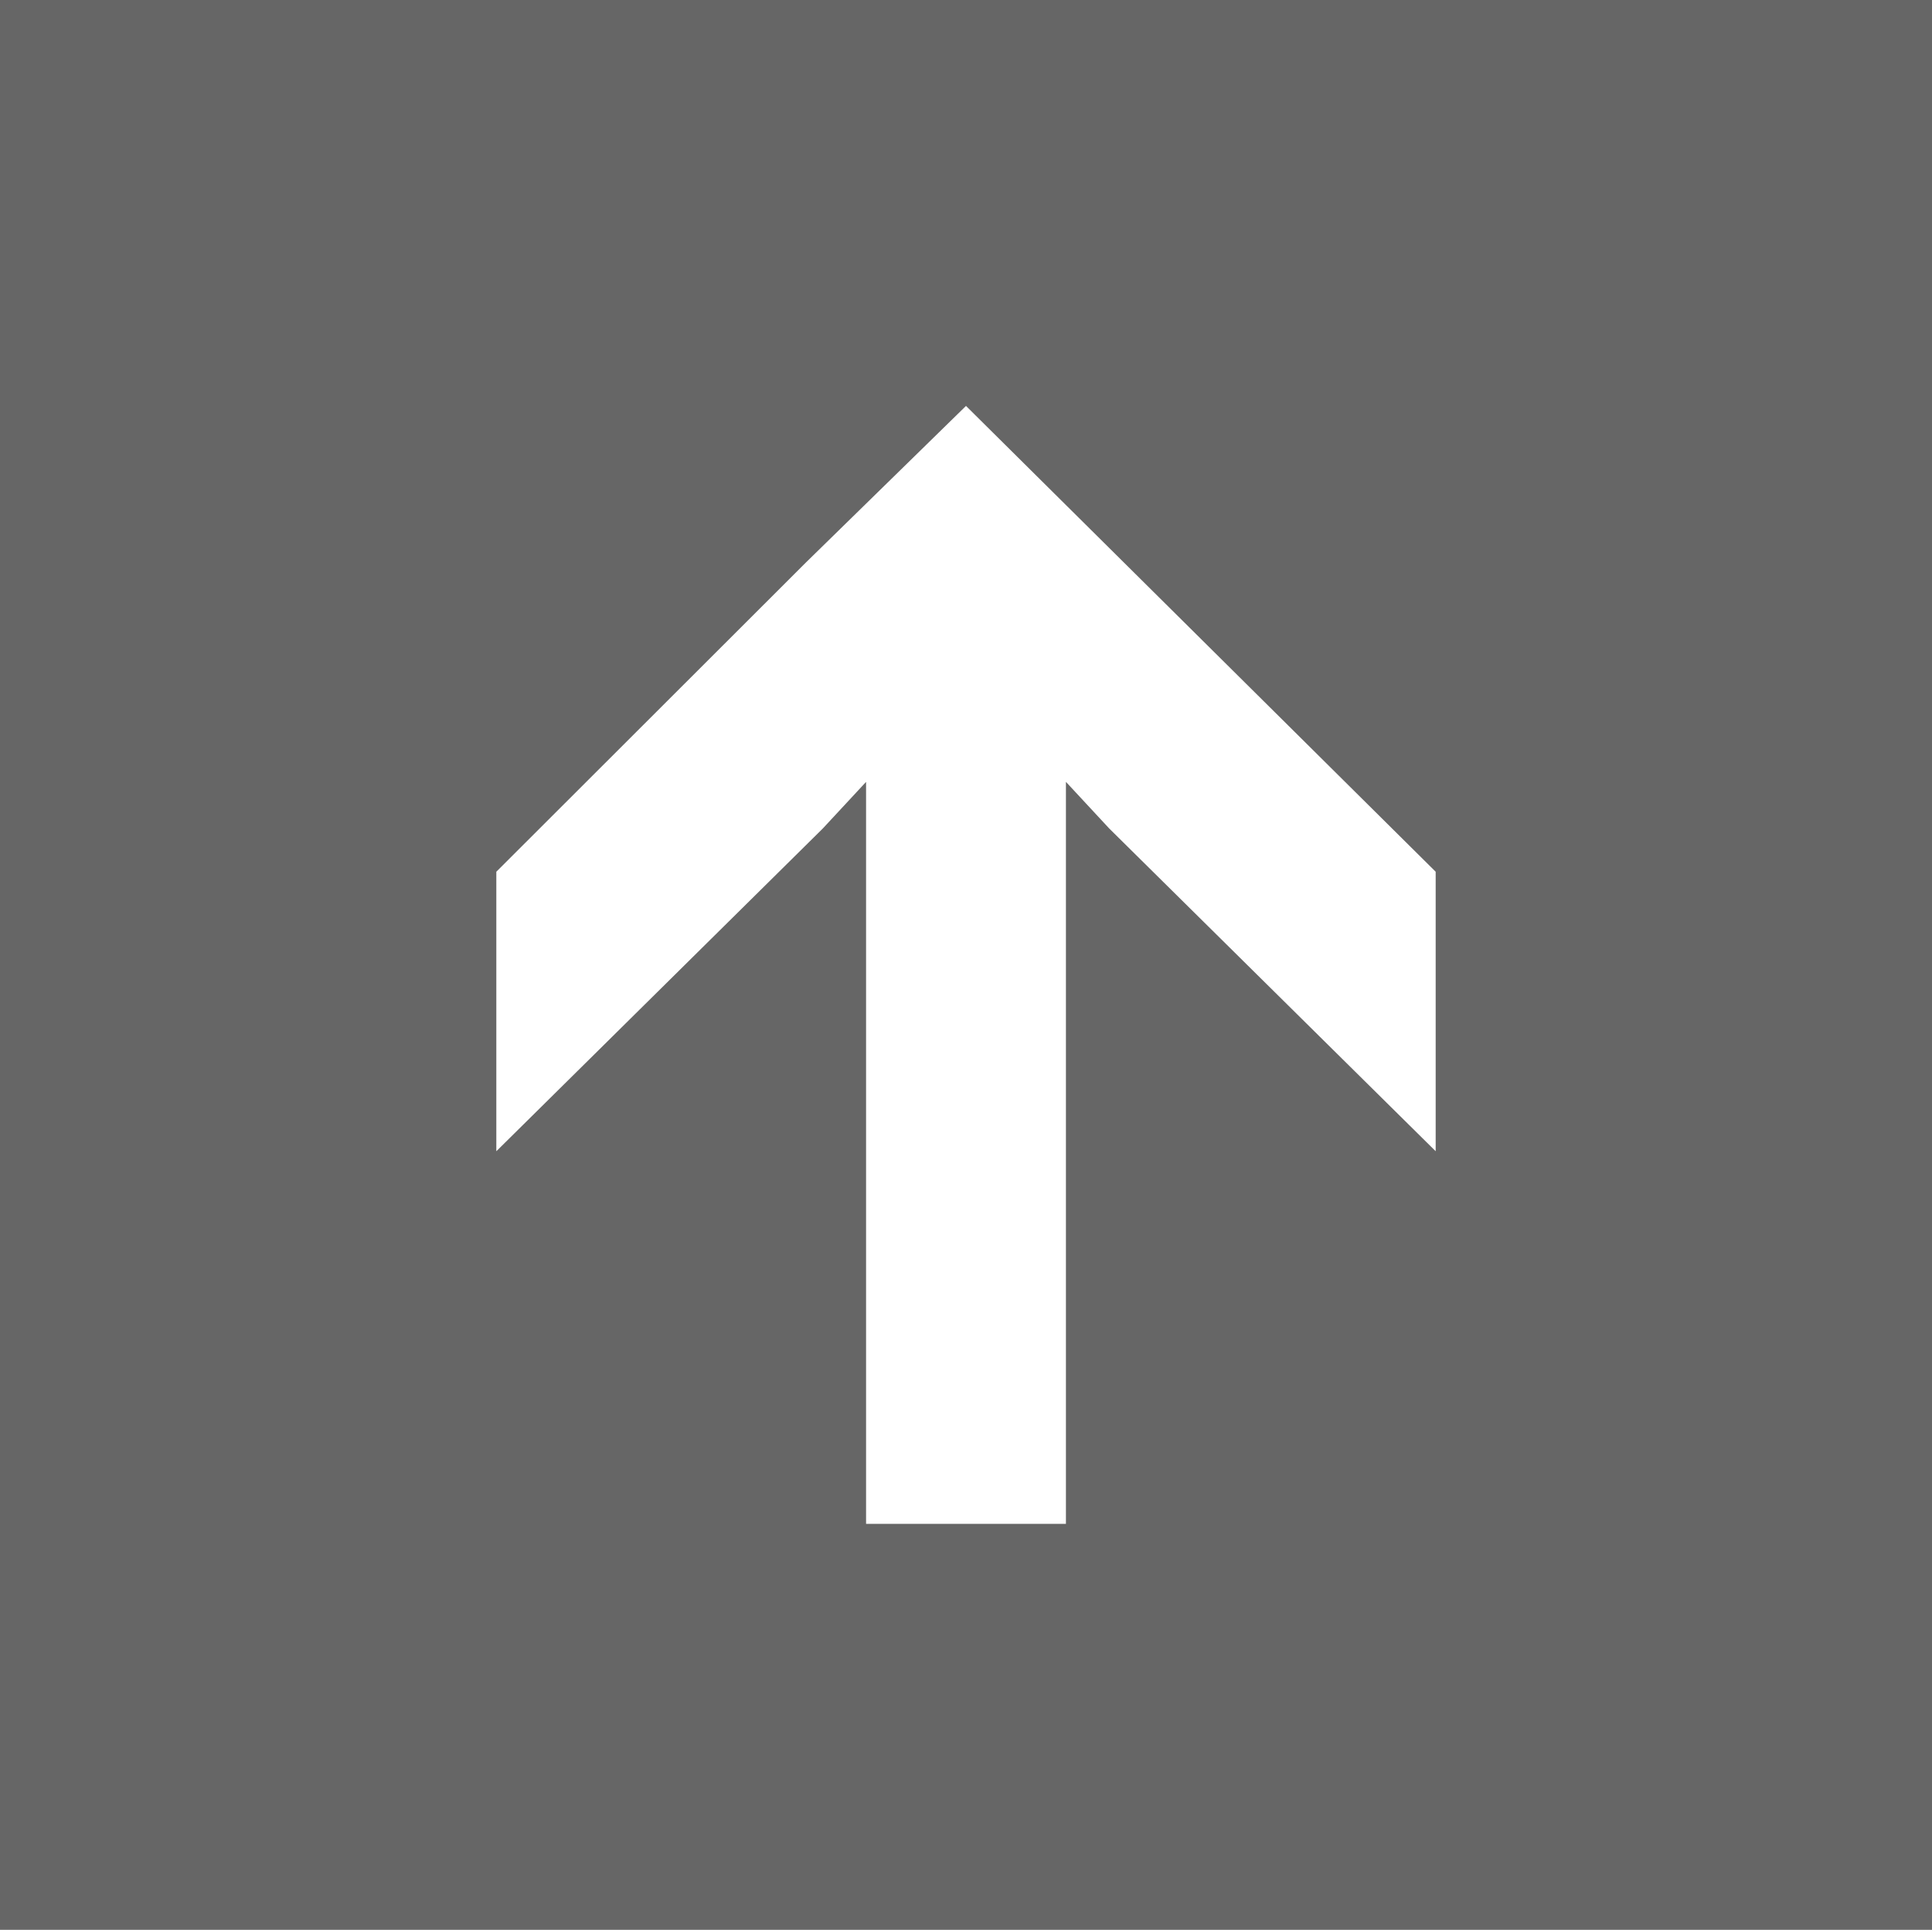 <svg id="グループ化_992" data-name="グループ化 992" xmlns="http://www.w3.org/2000/svg" viewBox="0 0 58 57.924">
  <rect x="0" y="0" width="58" height="57.924" fill="#808080" stroke="none"/>
  <defs>
    <style>
      .cls-1 {
        opacity: 0.2;
      }

      .cls-2 {
        fill: #fff;
      }
    </style>
  </defs>
  <rect id="長方形_194" data-name="長方形 194" class="cls-1" width="58" height="57.924"/>
  <path id="パス_144" data-name="パス 144" class="cls-2" d="M43.1,26.182v8.389l-9.8-9.687-1.3-1.4V45.756H26V23.485l-1.3,1.4-9.8,9.687V26.182l9.3-9.288L29,12.2Z" transform="translate(0 -0.016)"/>
</svg>
